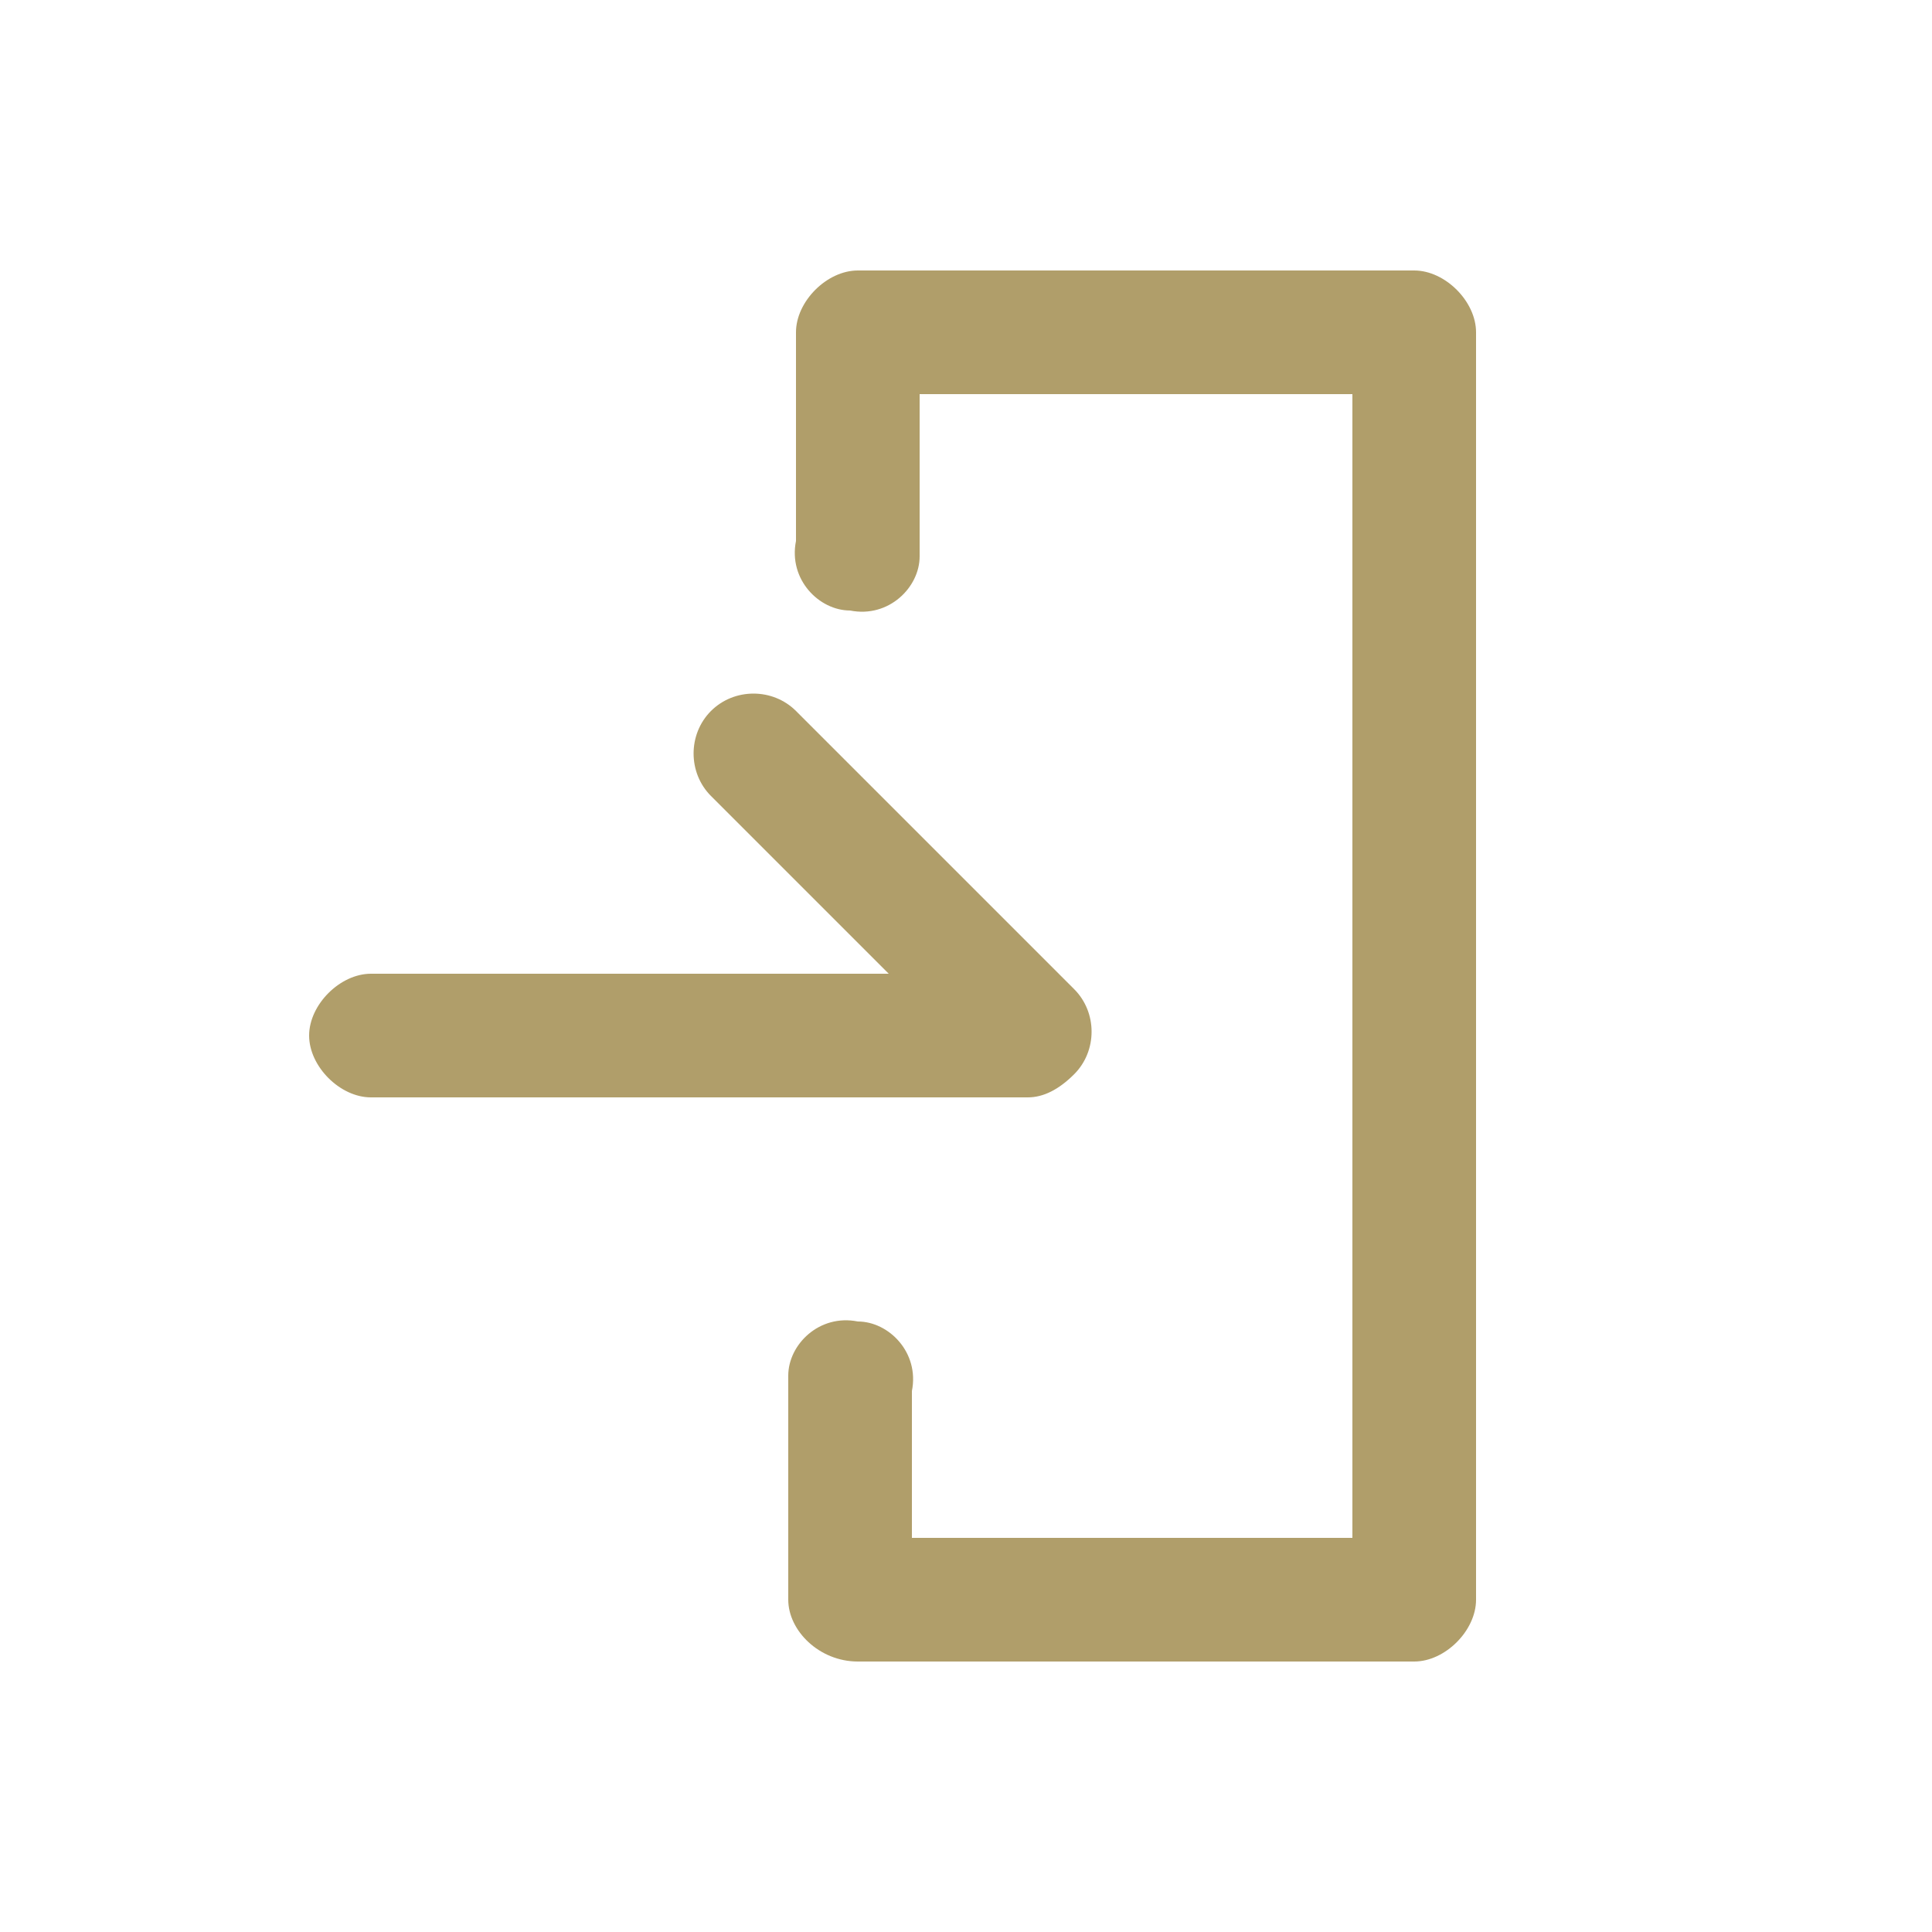 <?xml version="1.0" encoding="utf-8"?>
<!-- Generator: Adobe Illustrator 26.3.1, SVG Export Plug-In . SVG Version: 6.00 Build 0)  -->
<svg version="1.1" id="グループ_5" xmlns="http://www.w3.org/2000/svg" xmlns:xlink="http://www.w3.org/1999/xlink" x="0px"
	 y="0px" viewBox="0 0 25 25" style="enable-background:new 0 0 25 25;" xml:space="preserve">
<style type="text/css">
	.st0{fill-rule:evenodd;clip-rule:evenodd;fill:#B09E6A;}
</style>
<path id="i-logout.svg" class="st0" d="M13.3,14.2H4.8c-0.4,0-0.8-0.4-0.8-0.8c0-0.4,0.4-0.8,0.8-0.8h6.7l-2.3-2.3
	c-0.3-0.3-0.3-0.8,0-1.1s0.8-0.3,1.1,0l0,0l3.6,3.6c0.3,0.3,0.3,0.8,0,1.1C13.7,14.1,13.5,14.2,13.3,14.2z M10.2,20.7V18
	c0-0.1,0-0.1,0-0.2c0-0.4,0.4-0.8,0.9-0.7c0.4,0,0.8,0.4,0.7,0.9v1.9h5.7V5.1h-5.6V7c0,0.1,0,0.1,0,0.2c0,0.4-0.4,0.8-0.9,0.7
	c-0.4,0-0.8-0.4-0.7-0.9V4.3l0,0c0-0.4,0.4-0.8,0.8-0.8h7.2l0,0c0.4,0,0.8,0.4,0.8,0.8v16.4l0,0c0,0.4-0.4,0.8-0.8,0.8h-7.2
	C10.6,21.5,10.2,21.1,10.2,20.7z"/>
</svg>
